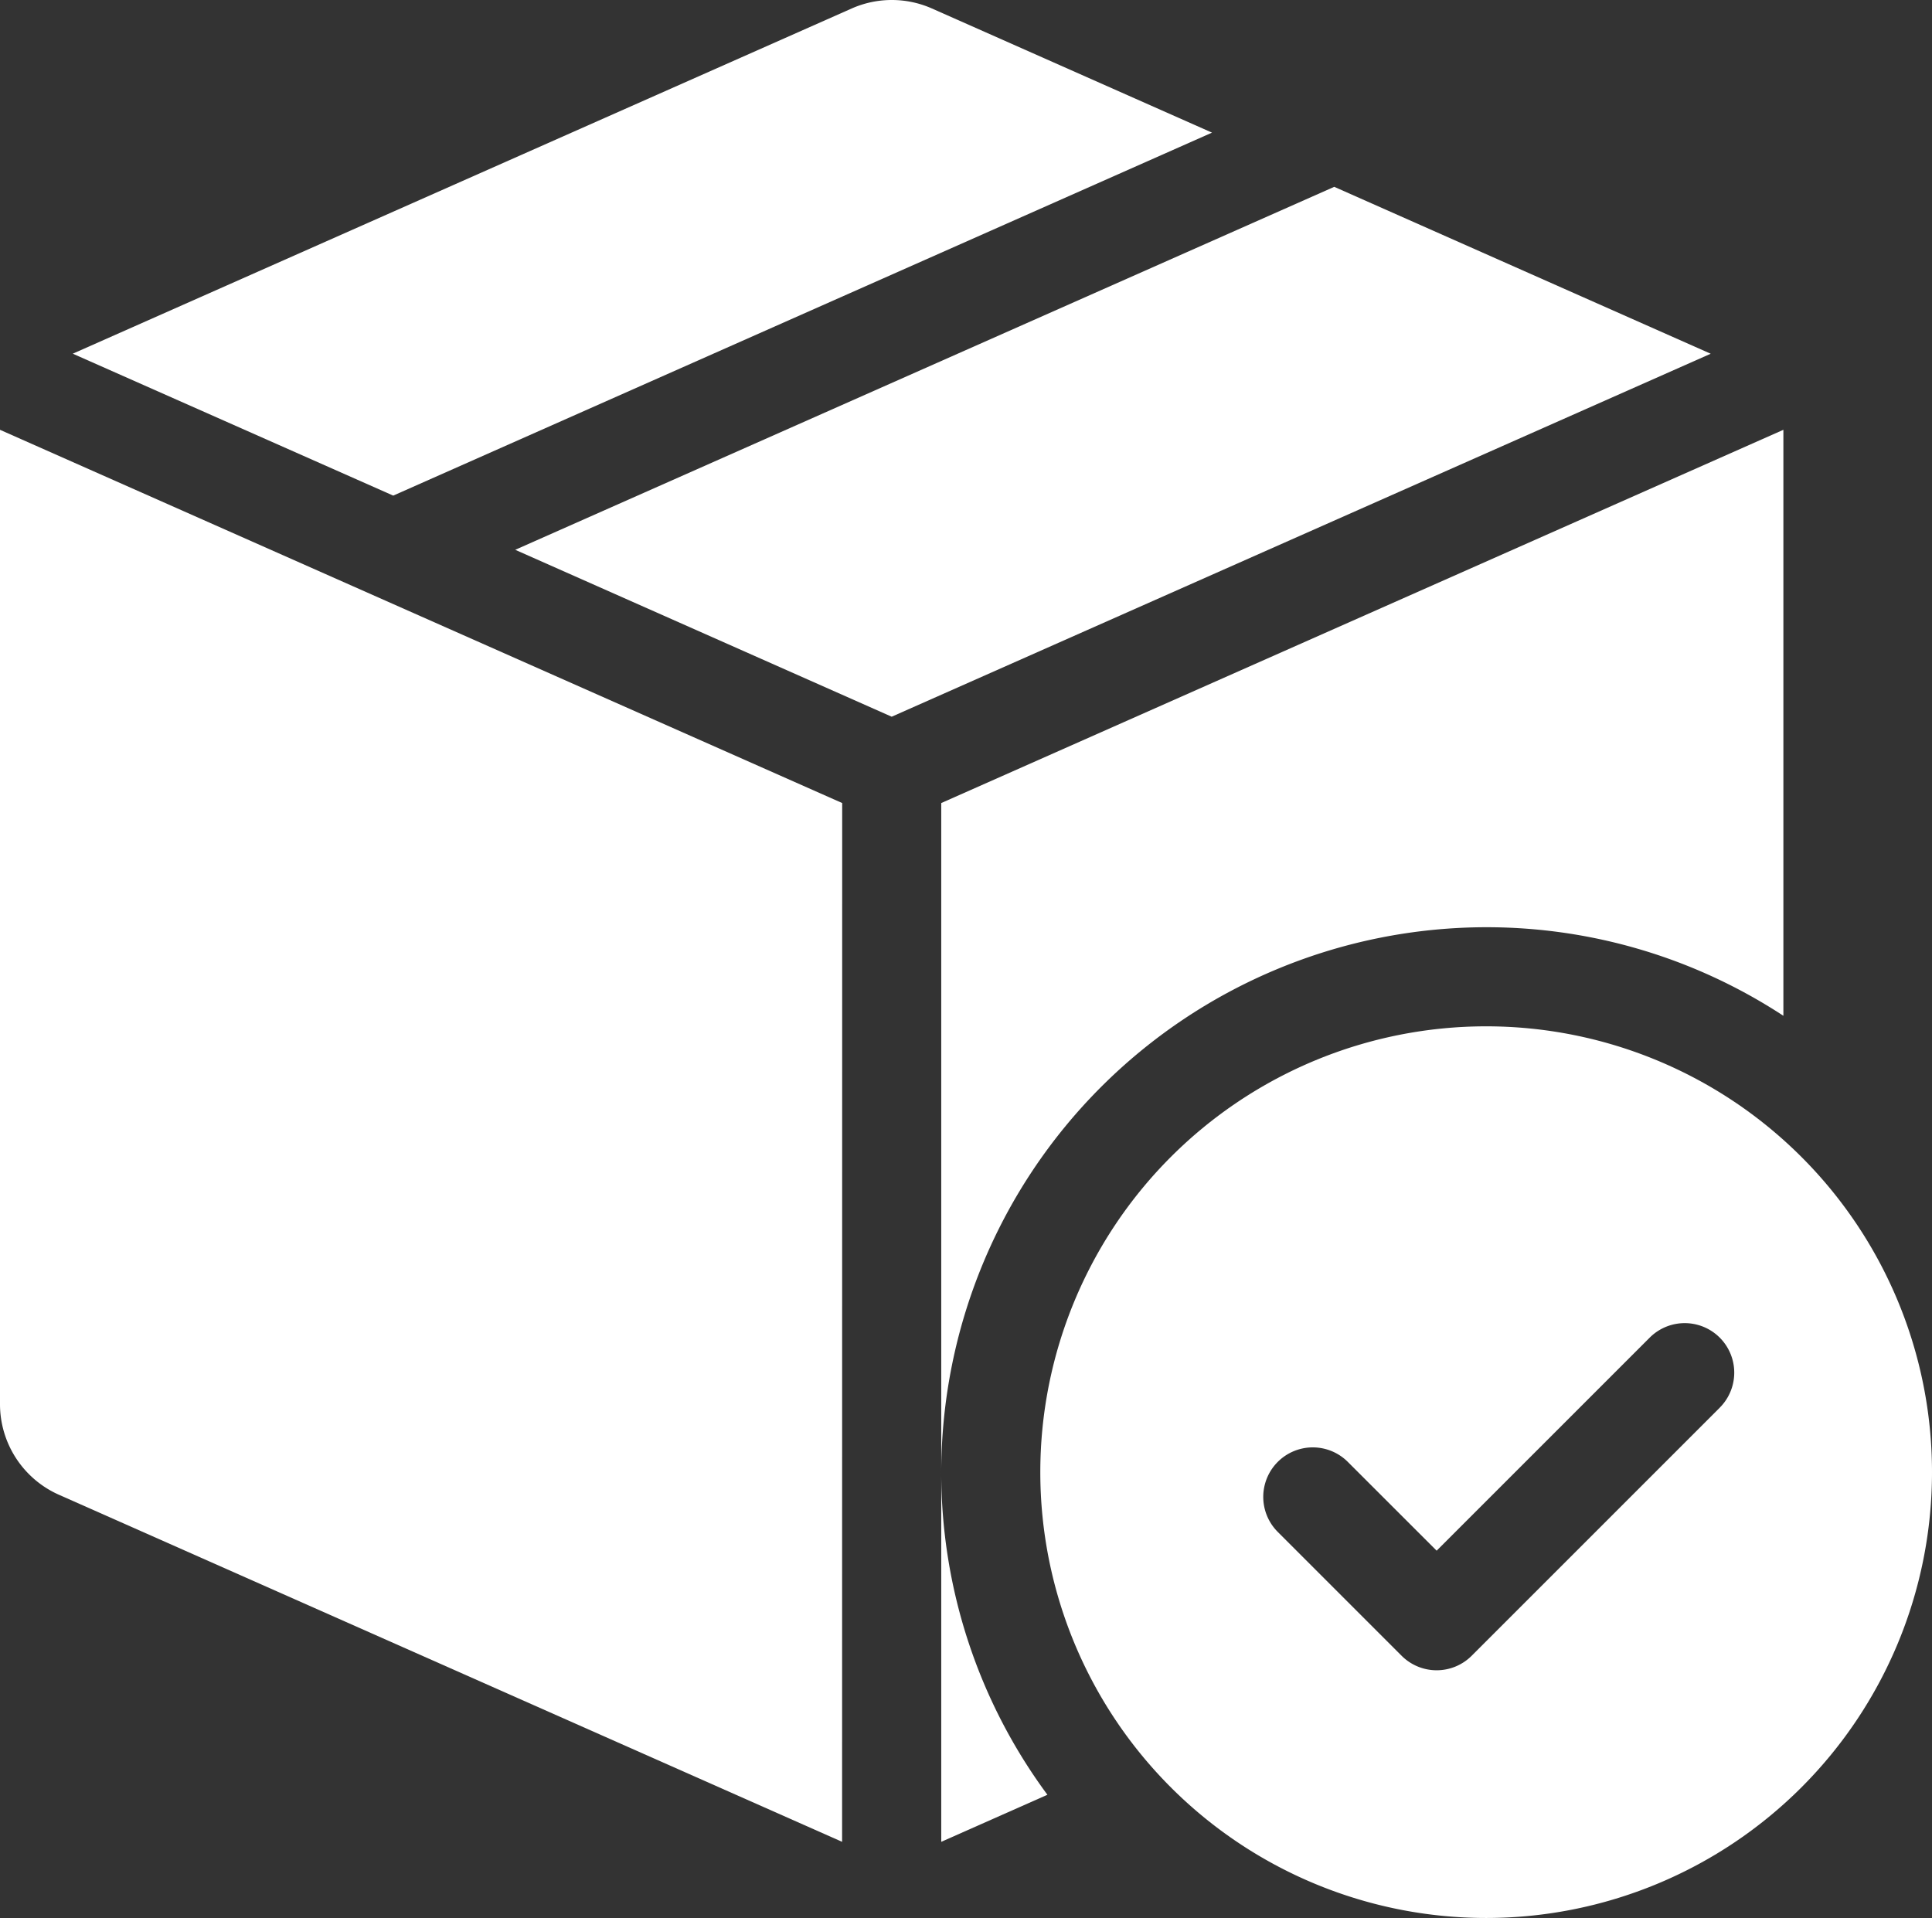 <svg id="Layer_1" data-name="Layer 1" xmlns="http://www.w3.org/2000/svg" viewBox="0 0 416 413"><rect x="0" y="0" width="416" height="413" fill="#333333" stroke="none"/><defs><style>.cls-1{fill:#fff;}</style></defs><path class="cls-1" d="M340.62,85.9,164.27,164.06,245.33,200l176.35-78.16Z" transform="translate(-53.33 -45.67)"/><path class="cls-1" d="M138,152.39,314.3,74.23,254,47.5a21.33,21.33,0,0,0-17.29,0L69,121.83Z" transform="translate(-53.33 -45.67)"/><path class="cls-1" d="M234.67,218.59,53.33,138.22V348A21.35,21.35,0,0,0,66,367.53l168.65,74.74Z" transform="translate(-53.33 -45.67)"/><path class="cls-1" d="M256,362.67v79.6l22.86-10.13A116.68,116.68,0,0,1,256,362.67Z" transform="translate(-53.33 -45.67)"/><path class="cls-1" d="M373.33,245.33a116.59,116.59,0,0,1,64,19.07V138.22L256,218.59V362.67A117.47,117.47,0,0,1,373.33,245.33Z" transform="translate(-53.33 -45.67)"/><path class="cls-1" d="M373.33,266.67a96,96,0,1,0,96,96A96,96,0,0,0,373.33,266.67Zm50.21,82.21-53.33,53.33a10.67,10.67,0,0,1-15.08,0h0l-26.67-26.67a10.66,10.66,0,0,1,15.08-15.08l19.13,19.12,45.79-45.79a10.66,10.66,0,1,1,15.25,14.91,1.37,1.37,0,0,1-.17.17Z" transform="translate(-53.33 -45.67)"/></svg>